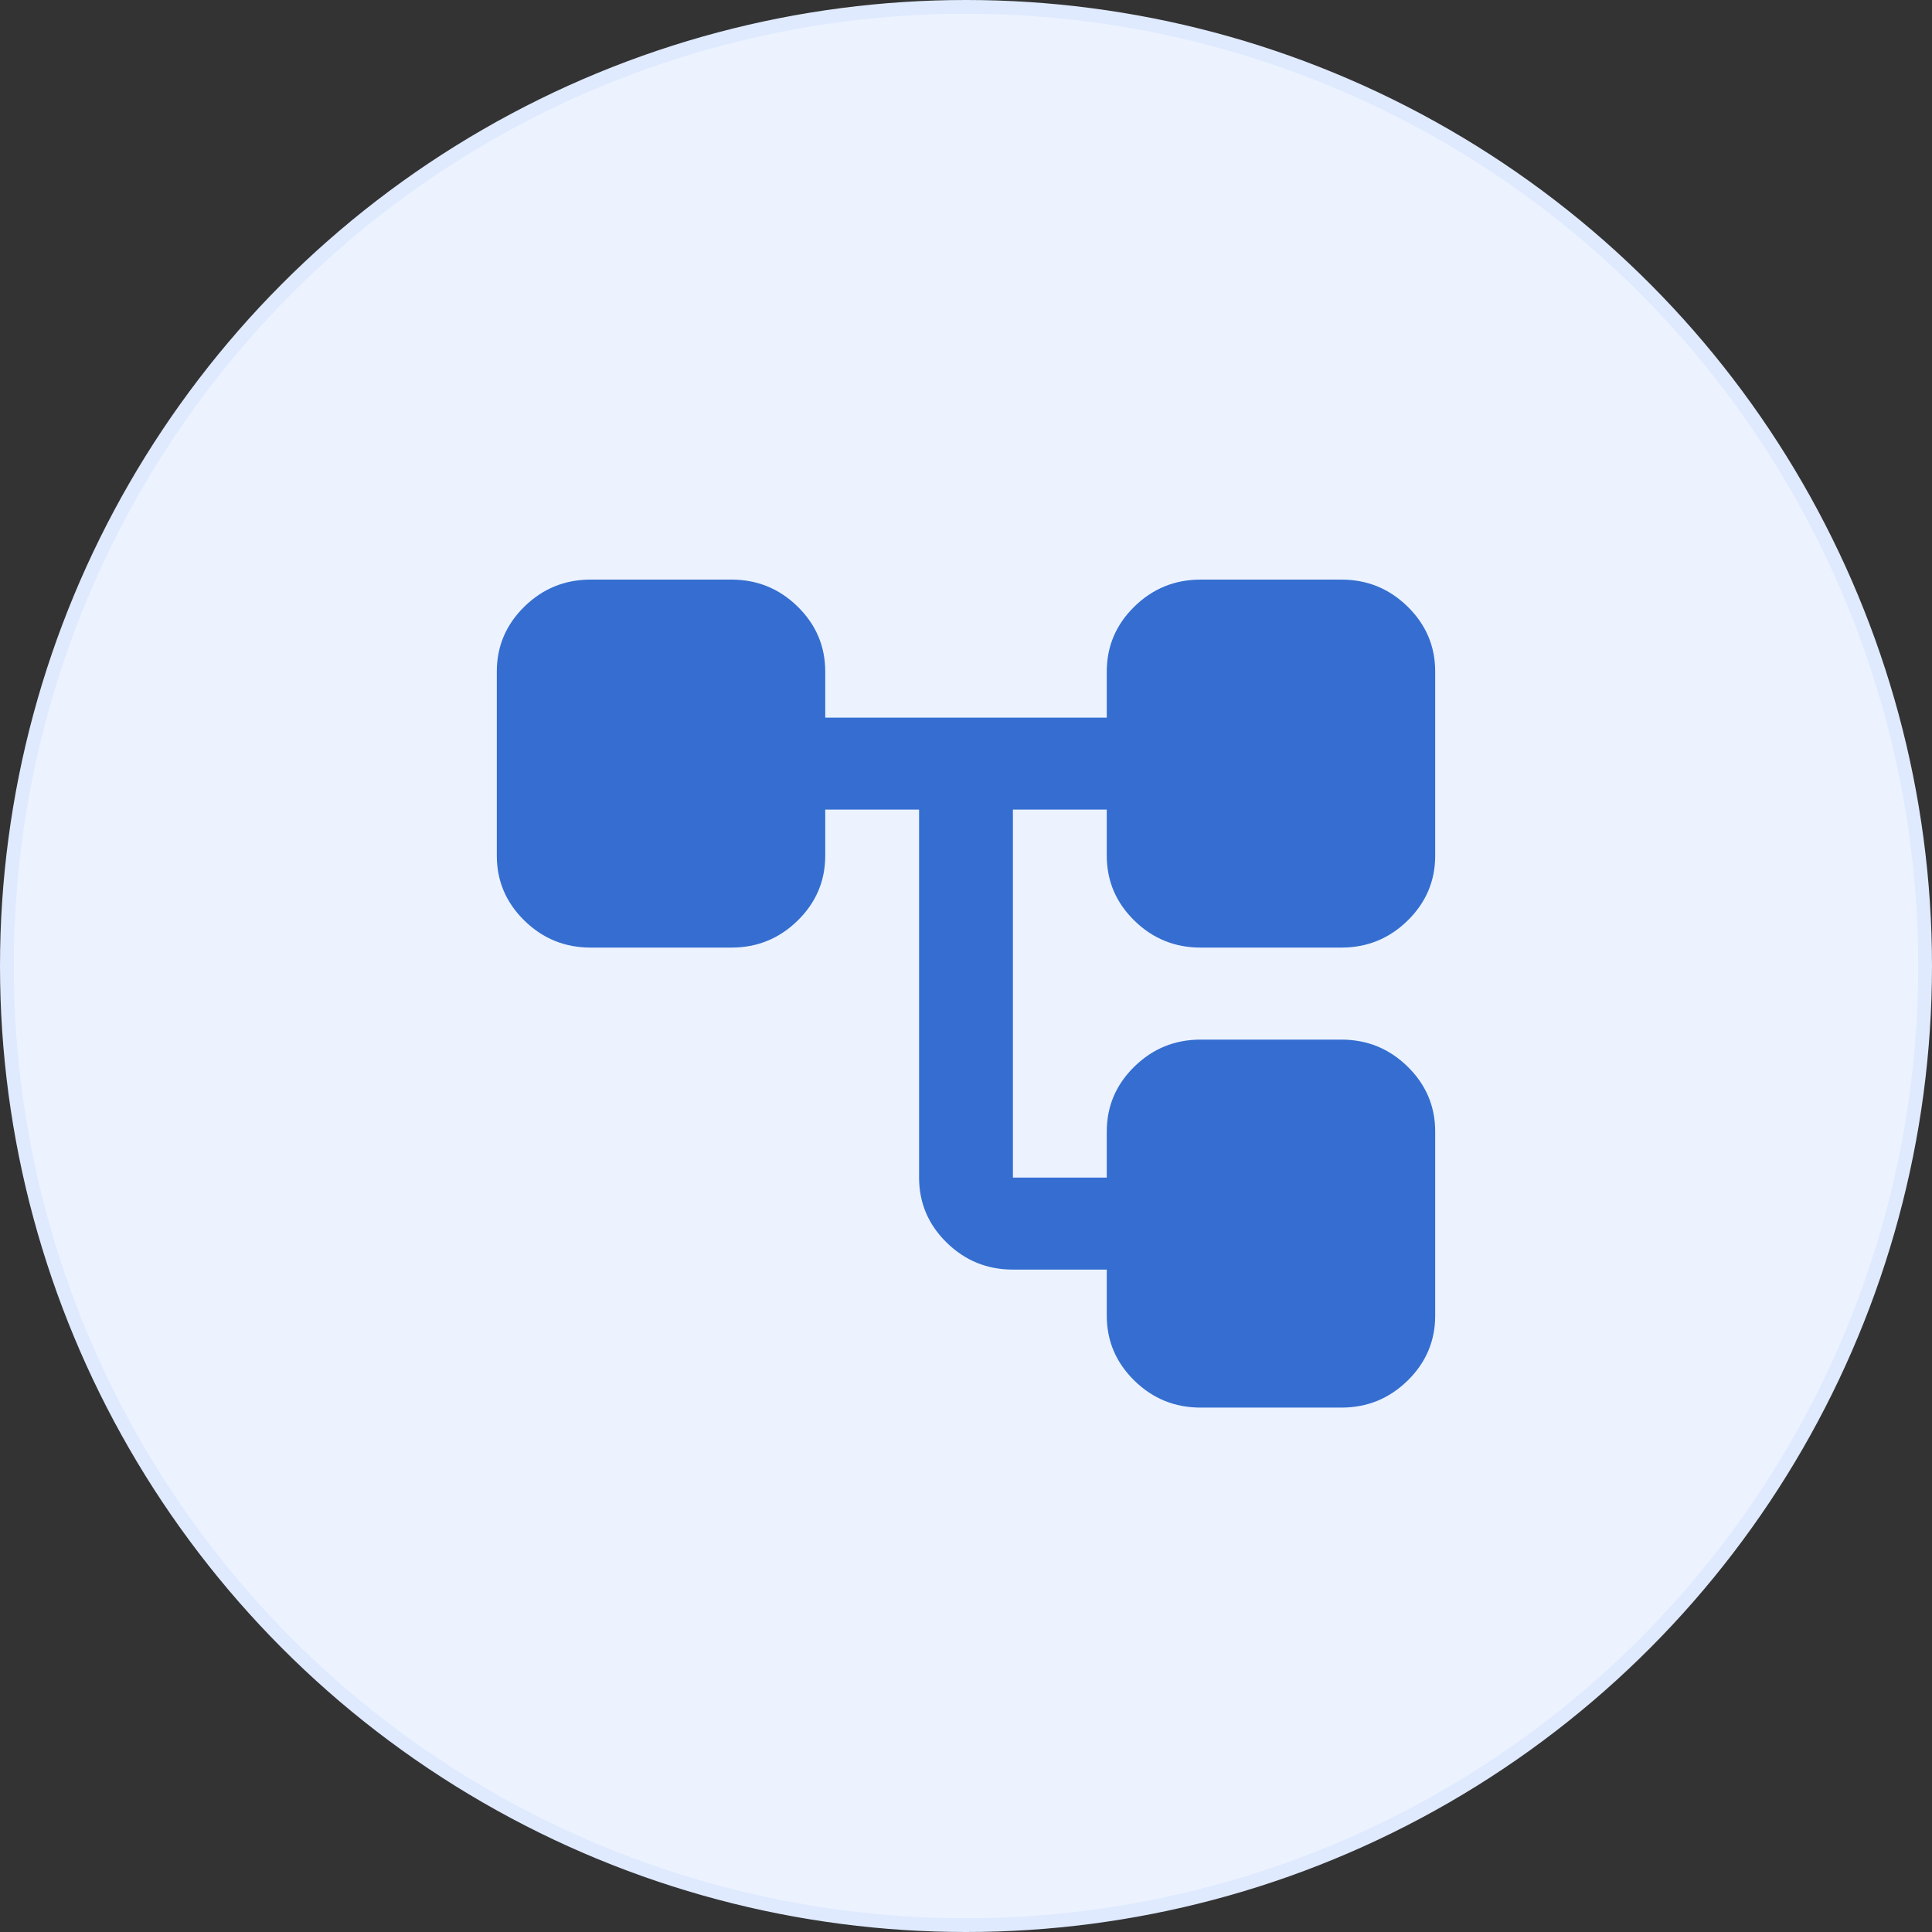 <svg width="70" height="70" viewBox="0 0 70 70" fill="none" xmlns="http://www.w3.org/2000/svg">
<rect x="0" y="0" width="70" height="70" fill="#333333" stroke="none"/>
<circle cx="35" cy="35" r="34.75" fill="#ECF3FF" stroke="#DFEAFF" stroke-width="0.5"/>
<path d="M40.1 47.667V46H36.7C35.765 46 34.965 45.674 34.299 45.021C33.633 44.368 33.3 43.583 33.3 42.667V29.333H29.9V31C29.9 31.917 29.567 32.701 28.901 33.354C28.235 34.007 27.435 34.333 26.5 34.333H21.4C20.465 34.333 19.665 34.007 18.999 33.354C18.333 32.701 18 31.917 18 31V24.333C18 23.417 18.333 22.632 18.999 21.979C19.665 21.326 20.465 21 21.4 21H26.5C27.435 21 28.235 21.326 28.901 21.979C29.567 22.632 29.9 23.417 29.9 24.333V26H40.1V24.333C40.1 23.417 40.433 22.632 41.099 21.979C41.765 21.326 42.565 21 43.5 21H48.6C49.535 21 50.335 21.326 51.001 21.979C51.667 22.632 52 23.417 52 24.333V31C52 31.917 51.667 32.701 51.001 33.354C50.335 34.007 49.535 34.333 48.6 34.333H43.5C42.565 34.333 41.765 34.007 41.099 33.354C40.433 32.701 40.1 31.917 40.1 31V29.333H36.7V42.667H40.1V41C40.1 40.083 40.433 39.299 41.099 38.646C41.765 37.993 42.565 37.667 43.5 37.667H48.6C49.535 37.667 50.335 37.993 51.001 38.646C51.667 39.299 52 40.083 52 41V47.667C52 48.583 51.667 49.368 51.001 50.021C50.335 50.674 49.535 51 48.6 51H43.5C42.565 51 41.765 50.674 41.099 50.021C40.433 49.368 40.1 48.583 40.1 47.667Z" fill="#356ED0"/>
</svg>
